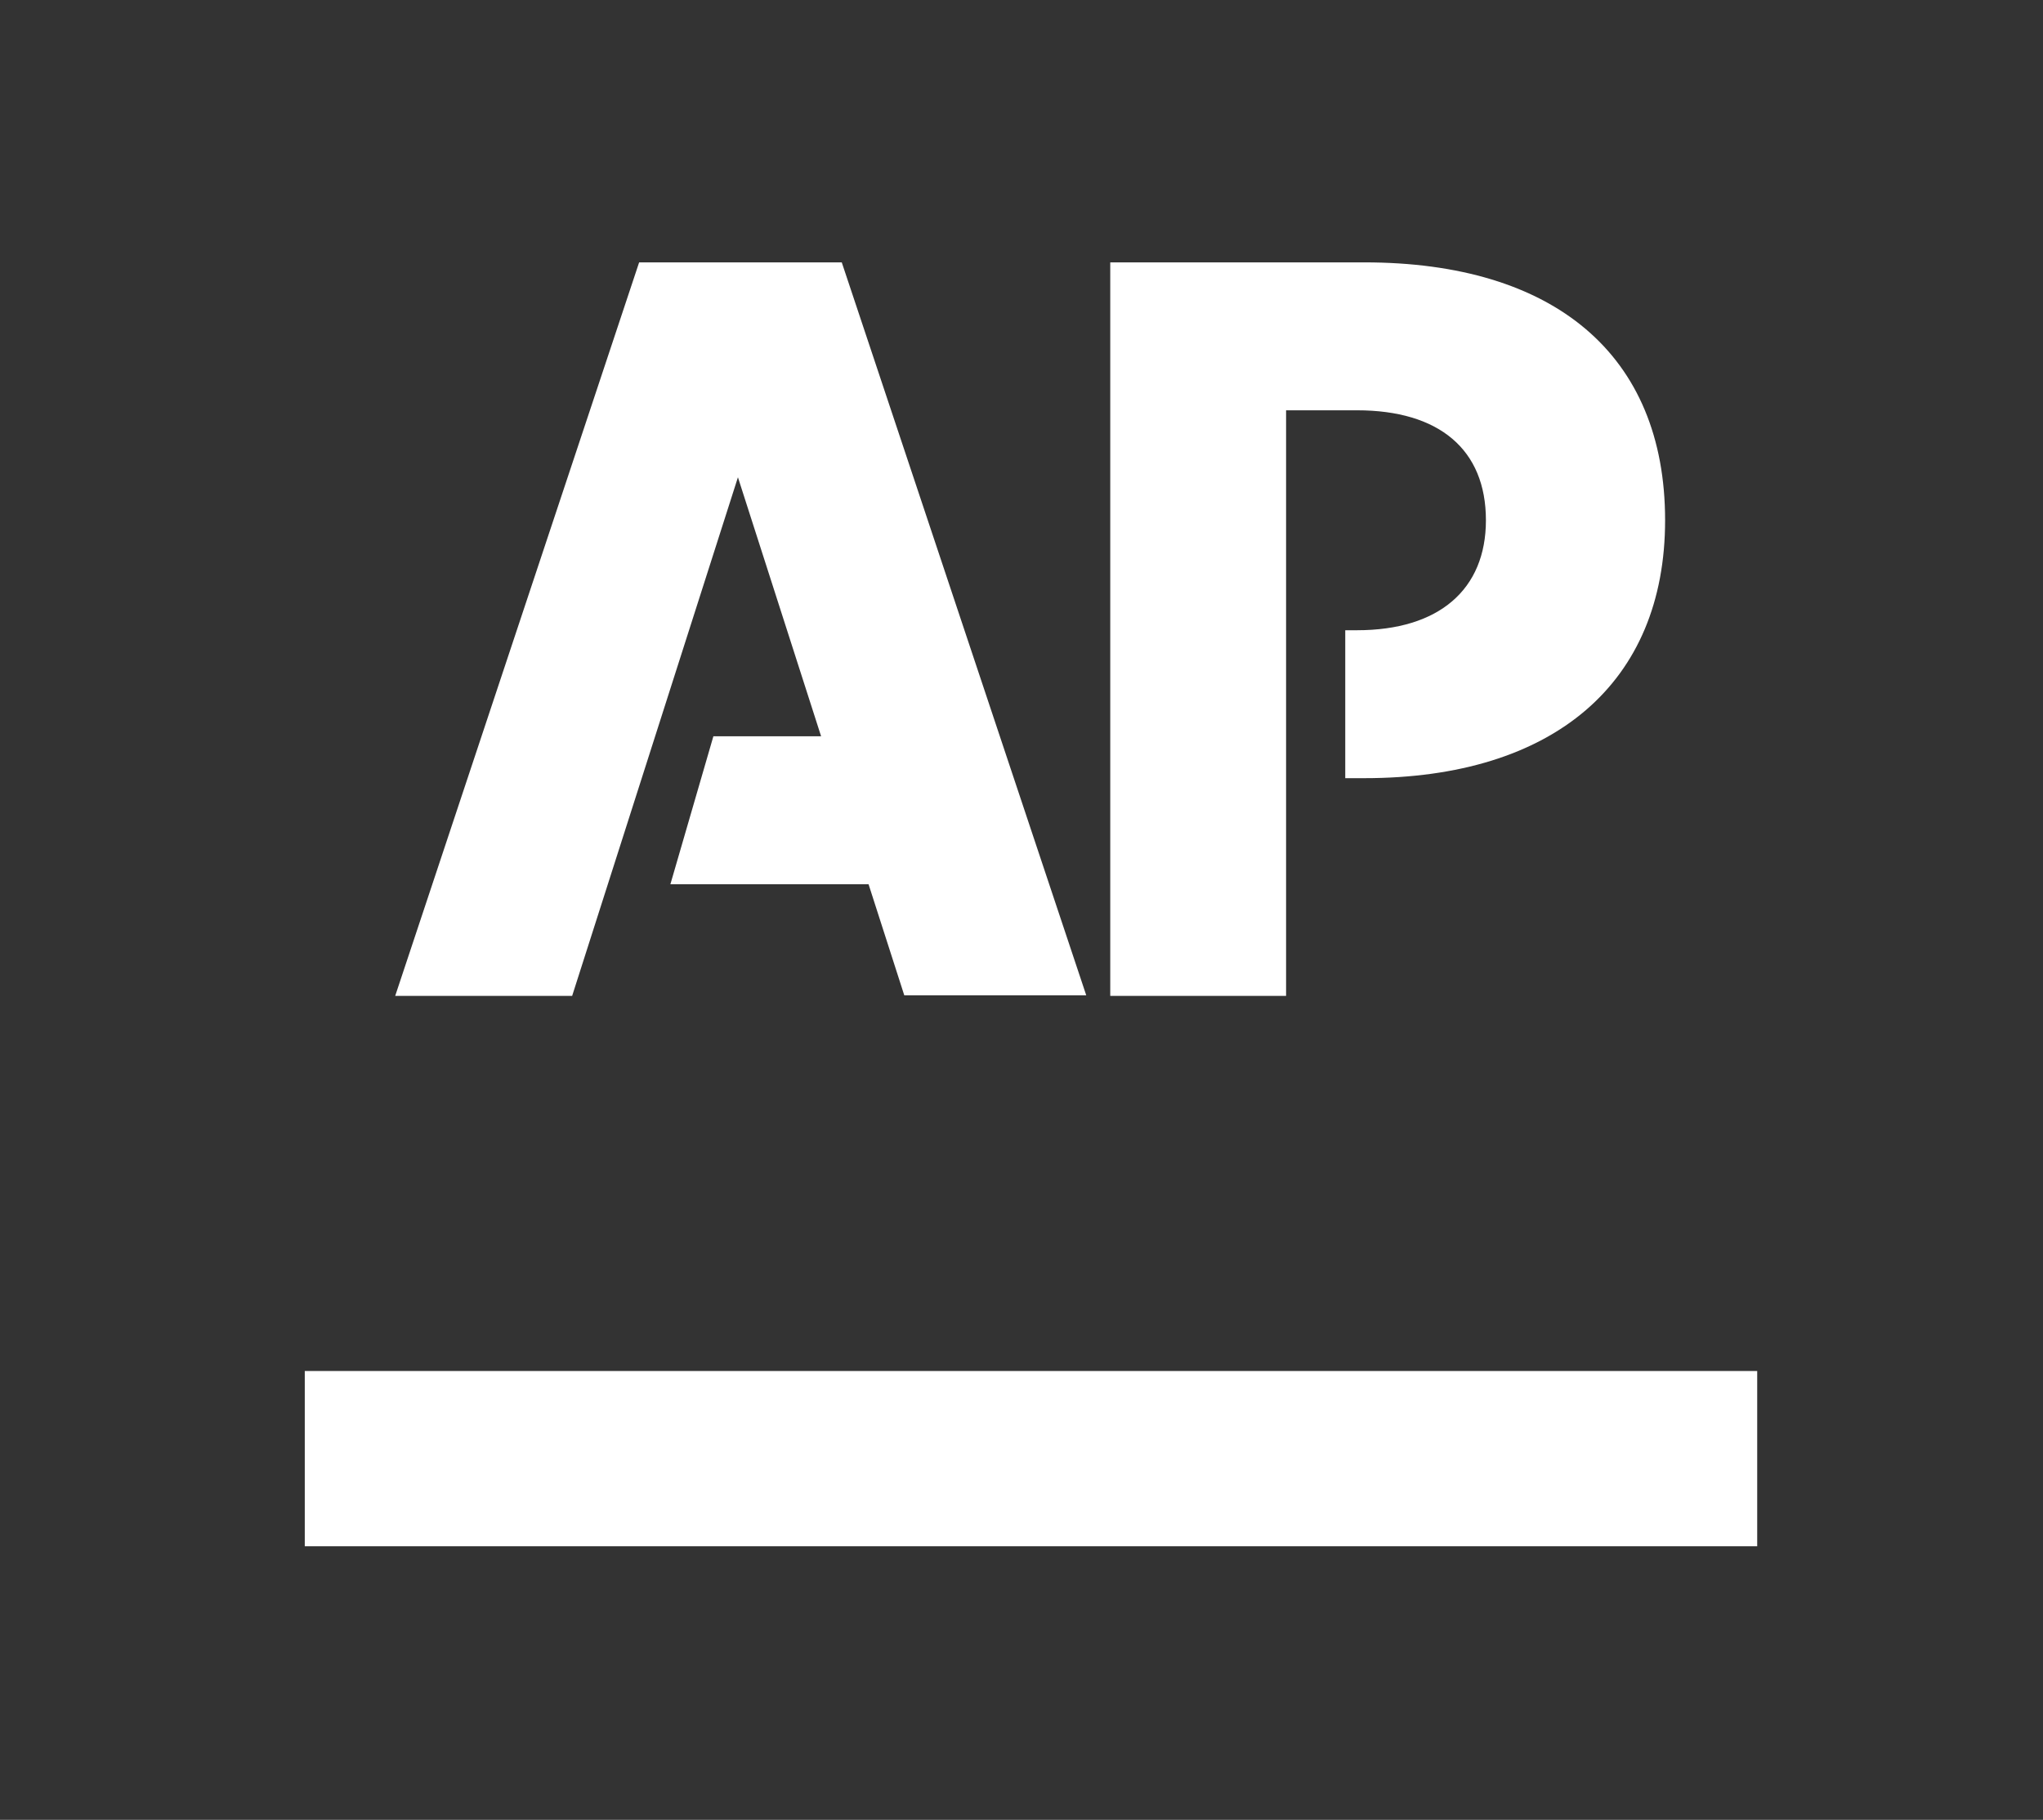 <svg xmlns="http://www.w3.org/2000/svg" xmlns:xlink="http://www.w3.org/1999/xlink" id="layer" x="0px" y="0px" viewBox="0 0 366 326" style="enable-background:new 0 0 366 326;" xml:space="preserve"><rect x="0" y="0" width="366" height="326" fill="#333333" stroke="none"/><style type="text/css">	.st0{fill:#FFFFFF;}</style><g id="Artboard-1">	<path id="Fill-2" class="st0" d="M54.6,245.6V277h260.2v-31.4H54.6z"></path>	<path id="Fill-3" class="st0" d="M198.9,47v131.4h31.5V73.5h12.7c14.7,0,23.1,7,23.1,19.7c0,12.4-8.4,19.7-23.1,19.7H241v26.5h3.4  c34,0,53.9-17.1,53.9-46.2c0-29.7-19.9-46.2-53.9-46.2L198.9,47L198.9,47z M114.5,47L70.8,178.4h31.7l29.7-92.9l14.9,46.4h-19.3  l-7.7,26.5h35.5l6.4,19.9h32.6L150.8,47H114.5L114.5,47z"></path></g></svg>